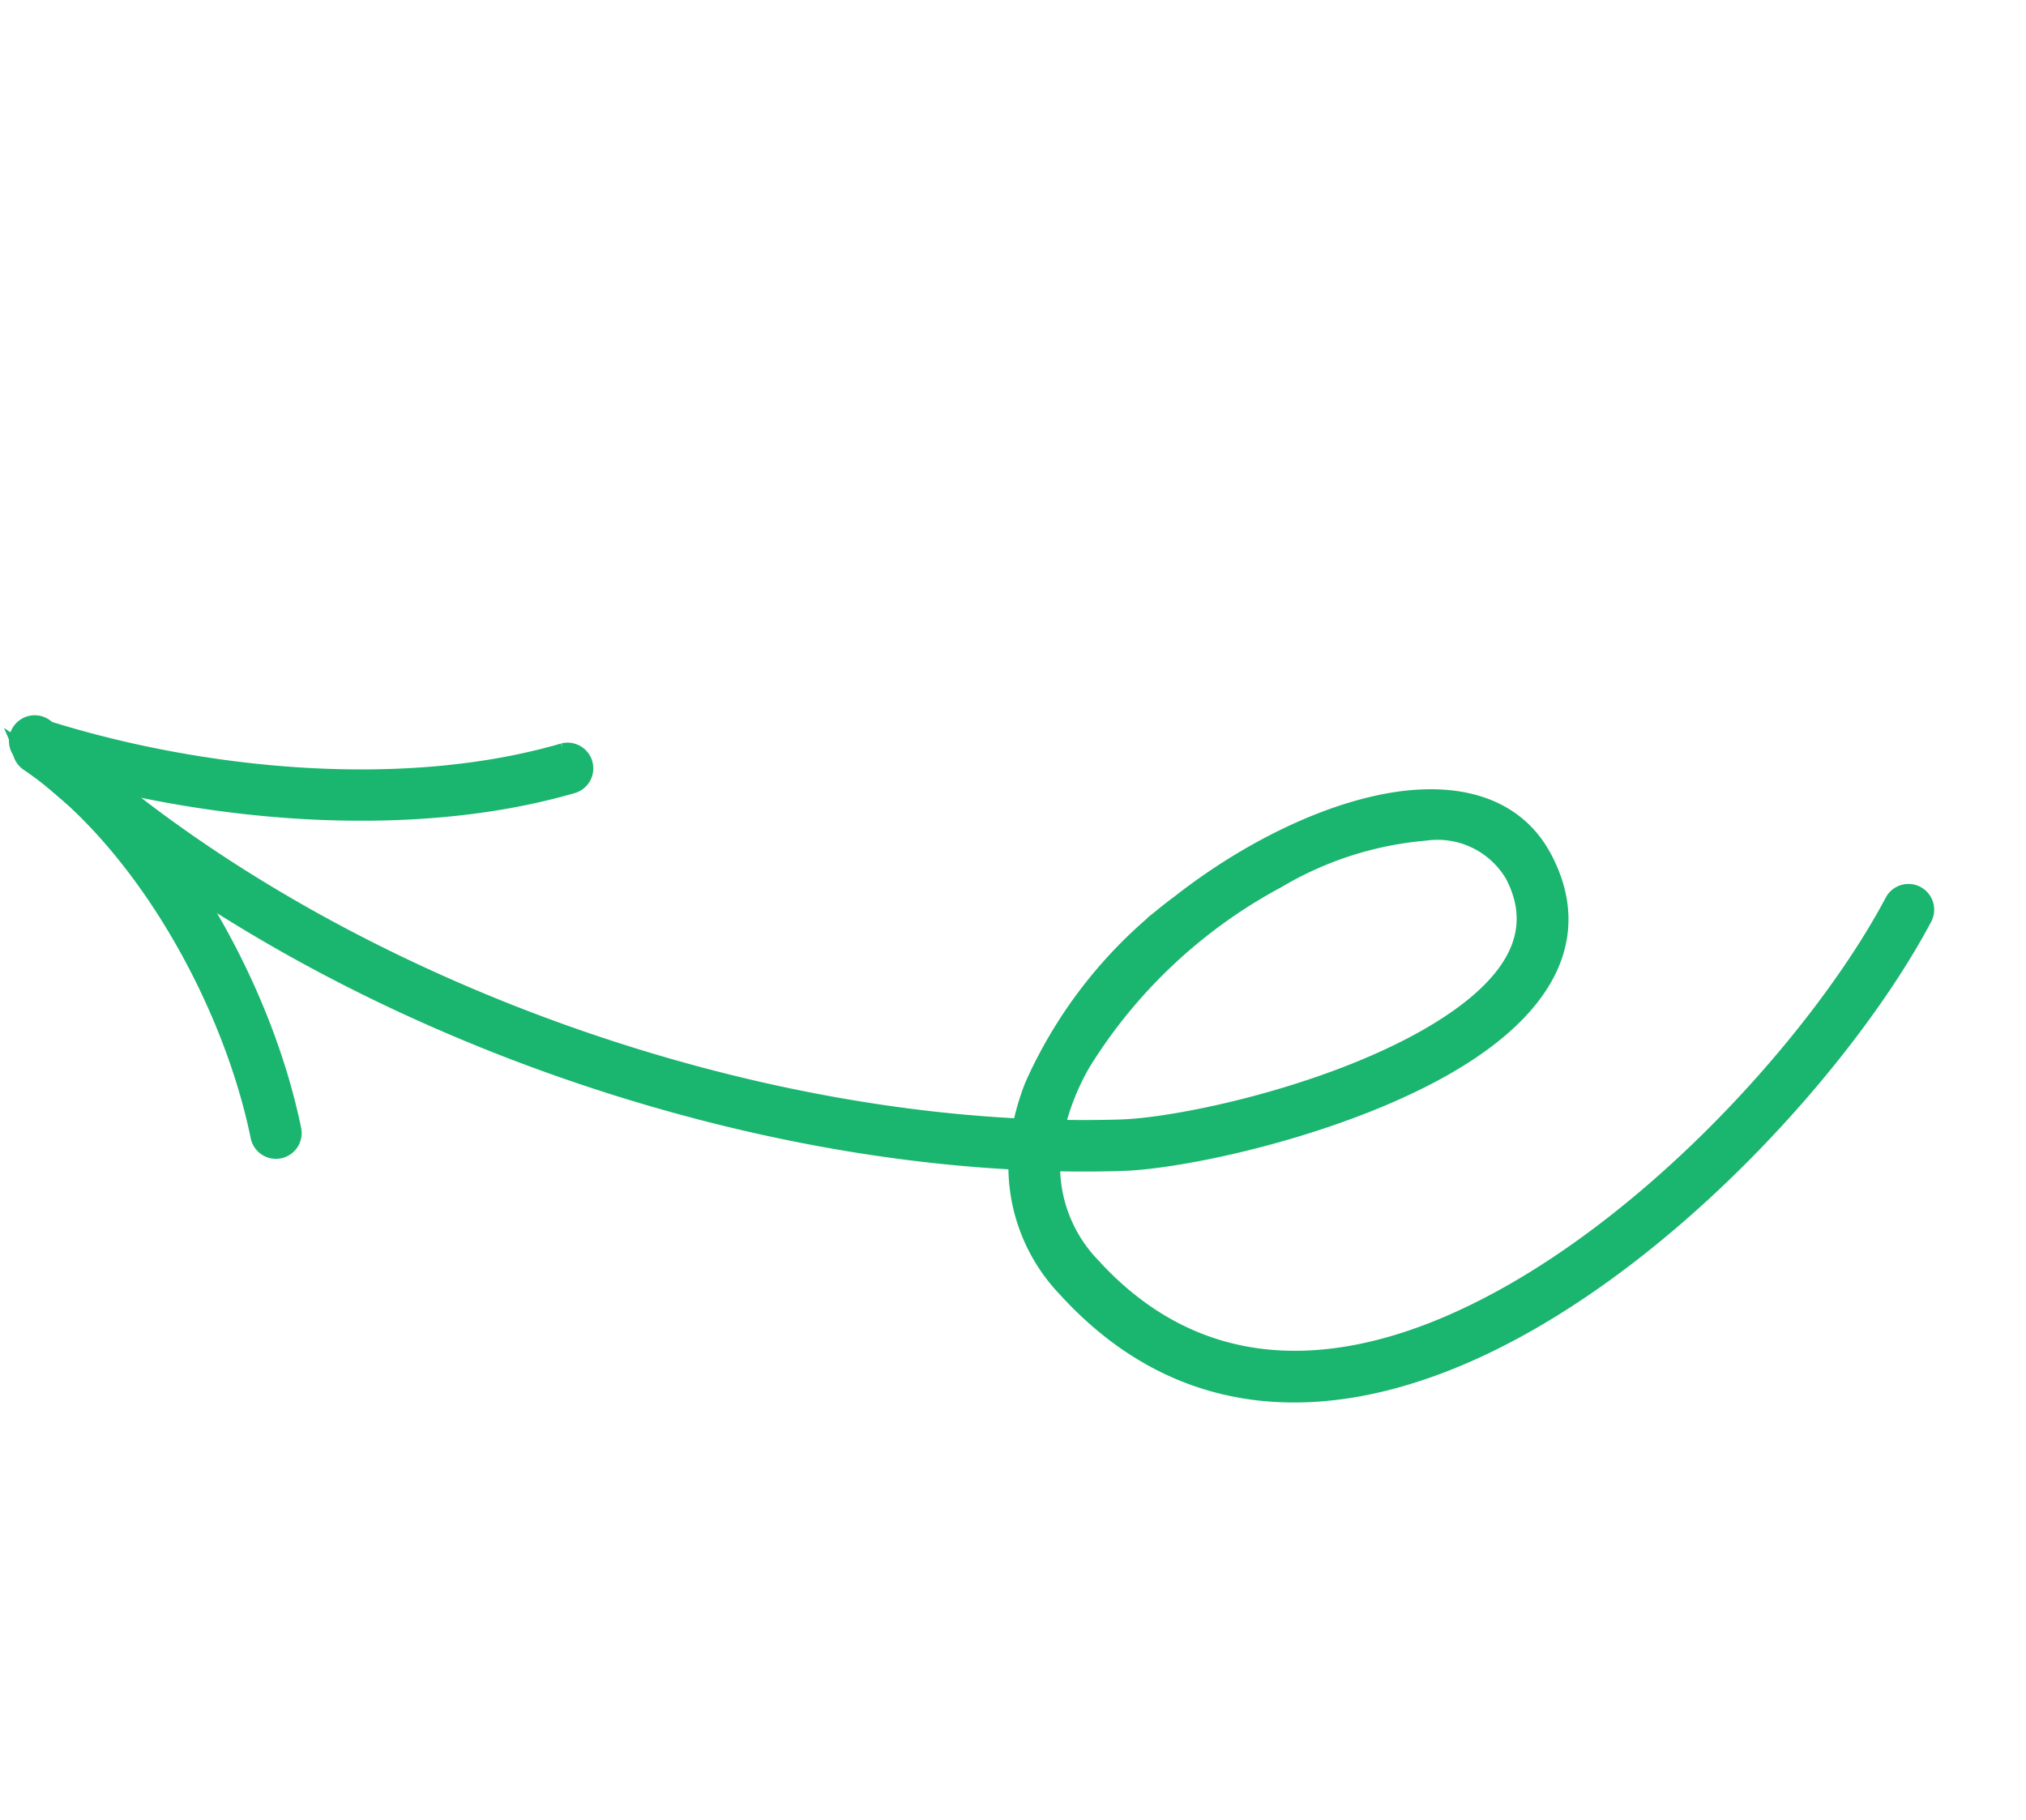 <svg xmlns="http://www.w3.org/2000/svg" width="86.073" height="77.317" viewBox="0 0 86.073 77.317">
  <g id="Fleche" transform="translate(47.447 127.093) rotate(-116)">
    <path id="Path_168" data-name="Path 168" d="M71.8,30.481a7.379,7.379,0,0,0-5.8-.553c-6.737,1.971-9.462,7.247-9.83,13.5C55.633,52.559,60.2,63.8,64.278,69.381a.593.593,0,0,0,.957-.7c-3.961-5.42-8.4-16.323-7.882-25.184.338-5.742,2.792-10.621,8.98-12.431a6.245,6.245,0,0,1,4.9.468q-.733,1.4-1.367,2.812c-1.164,2.589-2.9,9.777-2.254,15.063.467,3.792,2.158,6.6,5.856,6.5,2.055-.055,3.542-1.336,4.451-3.373,1.252-2.8,1.392-7.09.511-11.2a19.4,19.4,0,0,0-4.206-8.923,10.412,10.412,0,0,0-1.428-1.294c7.03-12.857,20.089-24.879,33.5-29.95a.593.593,0,0,0-.419-1.11C92.246,5.218,78.971,17.415,71.8,30.481Zm.432,1.705q-.686,1.321-1.282,2.646c-1.114,2.481-2.781,9.368-2.158,14.432.381,3.108,1.617,5.544,4.647,5.464a3.88,3.88,0,0,0,3.4-2.671,14.9,14.9,0,0,0,.947-6.59,22.043,22.043,0,0,0-3.373-10.91A10.408,10.408,0,0,0,72.228,32.187Z" transform="translate(0 -0.021)" fill="#1ab56e" stroke="#1ab56e" stroke-width="1" fill-rule="evenodd"/>
    <path id="Path_169" data-name="Path 169" d="M284.226,20.659c1.193-6.97,5.749-14.392,10.66-19.531a.593.593,0,0,0-.857-.82c-5.064,5.3-9.74,12.965-10.971,20.15a.593.593,0,0,0,1.168.2Z" transform="translate(-188.529 -0.104)" fill="#1ab56e" stroke="#1ab56e" stroke-width="1" fill-rule="evenodd"/>
    <path id="Path_170" data-name="Path 170" d="M252.169.079C247.056,3,239.215,3.4,233.5,1.923a.593.593,0,0,0-.3,1.147c5.989,1.55,14.2,1.1,19.556-1.962a.593.593,0,1,0-.588-1.029Z" transform="translate(-146.745 0)" fill="#1ab56e" stroke="#1ab56e" stroke-width="1" fill-rule="evenodd"/>
  </g>
</svg>
